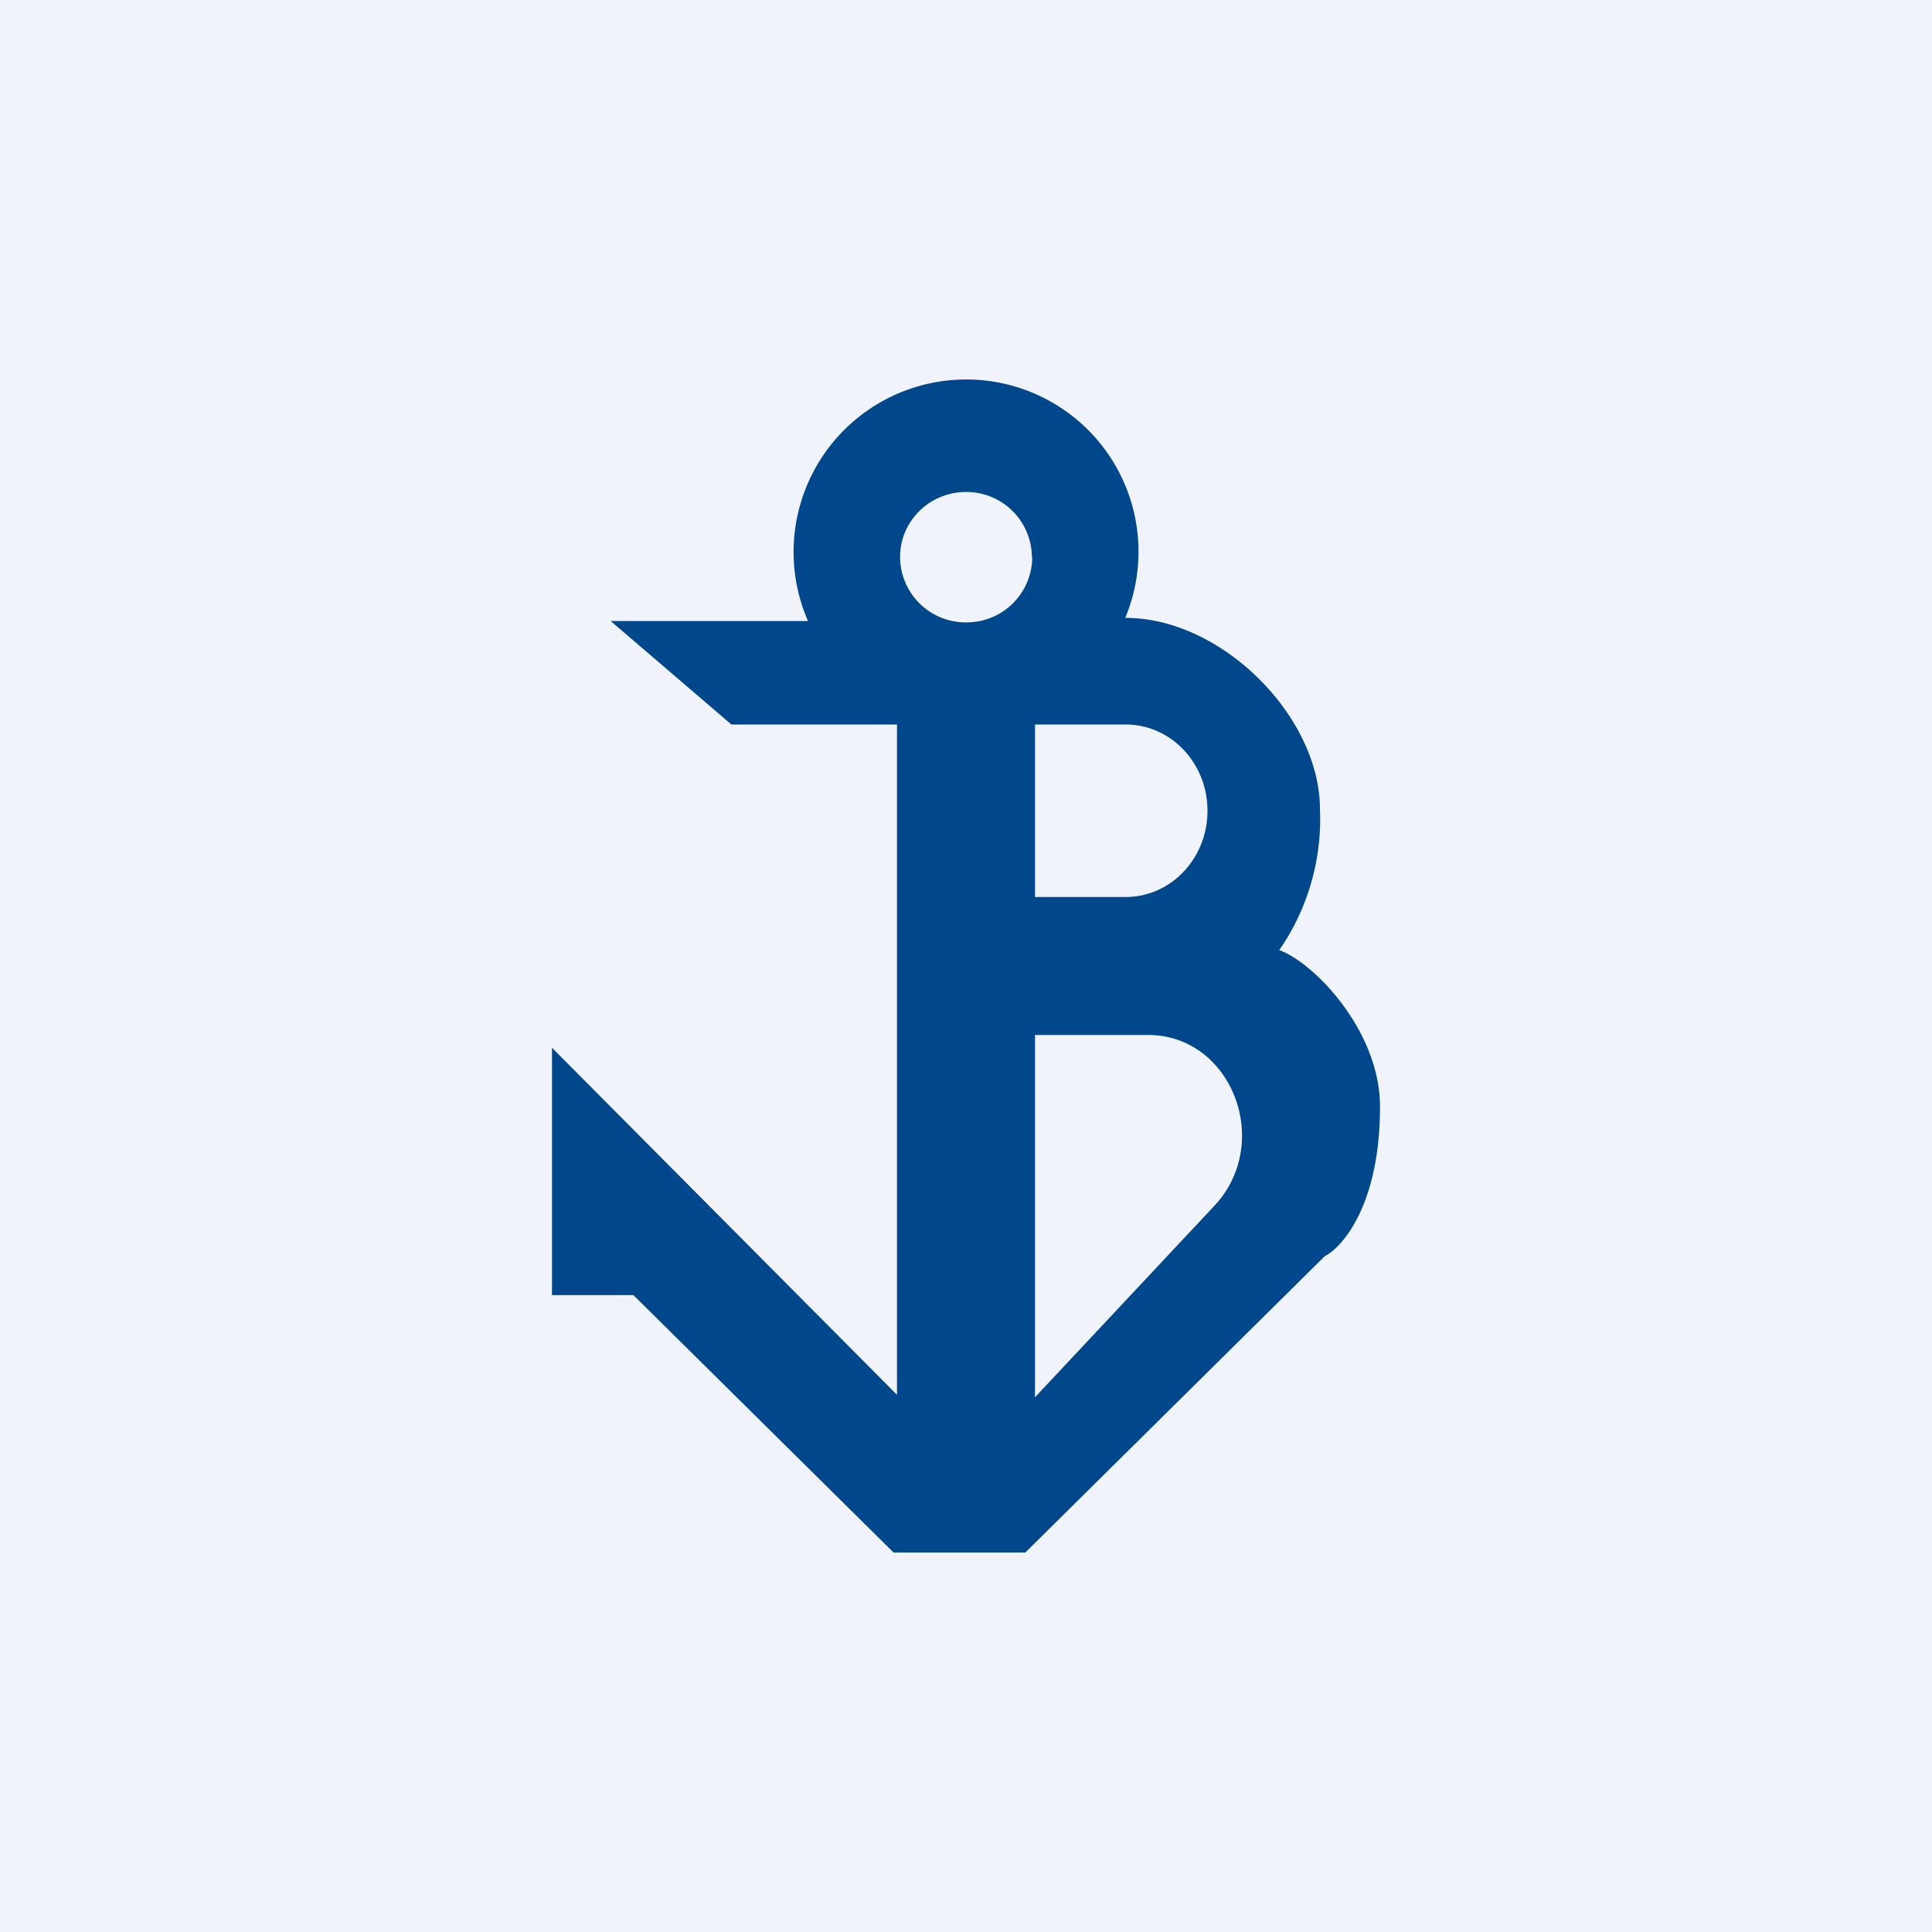 <!-- by TradingView --><svg width="56" height="56" viewBox="0 0 56 56" xmlns="http://www.w3.org/2000/svg"><path fill="#F0F3FA" d="M0 0h56v56H0z"/><path fill-rule="evenodd" d="M32.62 17.9A4.99 4.99 0 0 0 28 11a5 5 0 0 0-4.58 7H17.7l3.5 3H26v19.43L16 30.37v7.17h2.36L25.9 45h3.82l8.68-8.59c.53-.27 1.6-1.52 1.6-4.33 0-2.23-1.95-4.2-2.92-4.54a6.68 6.68 0 0 0 1.18-4.08c0-2.7-2.85-5.55-5.63-5.55Zm-2.7-1.75A1.9 1.9 0 0 1 28 18.04a1.9 1.9 0 0 1-1.91-1.9c0-1.04.86-1.88 1.91-1.88a1.9 1.9 0 0 1 1.91 1.89ZM32.62 21H30v5h2.63c1.31 0 2.37-1.12 2.37-2.5S33.94 21 32.63 21ZM30 30v10.5l5.2-5.55c1.71-1.83.5-4.95-1.92-4.95H30Z" fill="#00478B"/></svg>